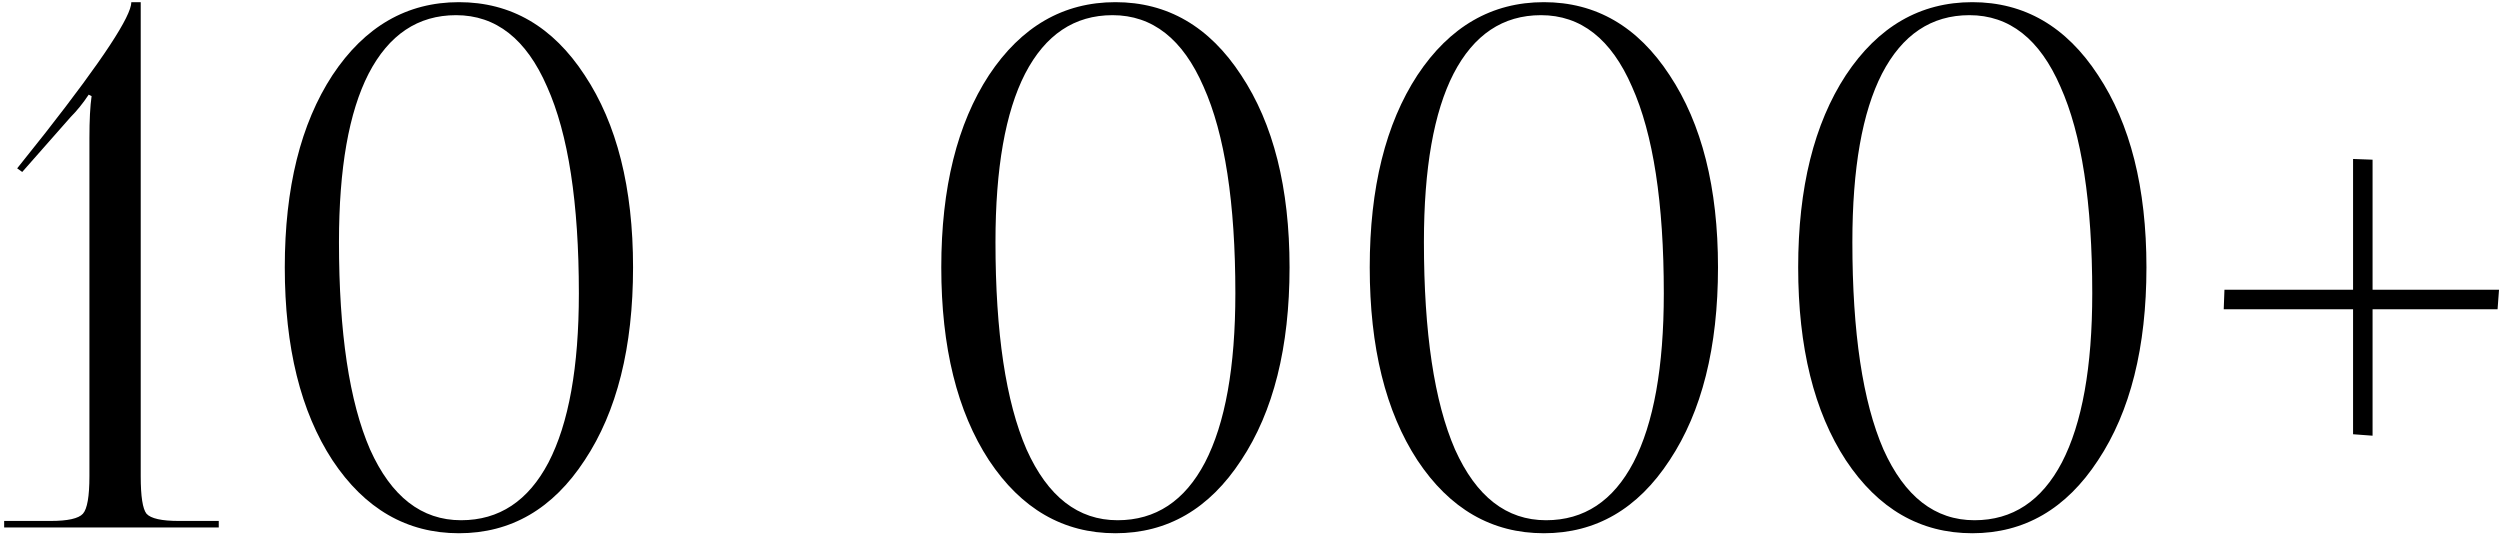 <?xml version="1.0" encoding="UTF-8"?> <svg xmlns="http://www.w3.org/2000/svg" width="346" height="74" viewBox="0 0 346 74" fill="none"><path d="M30.276 73H0.576V72.1H6.976C9.376 72.1 10.876 71.767 11.476 71.1C12.076 70.433 12.376 68.7 12.376 65.9V19.1C12.376 16.633 12.476 14.7 12.676 13.3L12.276 13.1C11.476 14.3 10.643 15.333 9.776 16.2L3.076 23.8L2.376 23.3L6.276 18.4C14.21 8.267 18.176 2.233 18.176 0.3H19.476V65.9C19.476 68.7 19.743 70.433 20.276 71.1C20.876 71.767 22.376 72.1 24.776 72.1H30.276V73ZM63.114 2.1C57.848 2.1 53.815 4.8 51.014 10.2C48.281 15.533 46.914 23.3 46.914 33.5C46.914 46.033 48.348 55.6 51.215 62.2C54.148 68.733 58.348 72 63.815 72C69.081 72 73.115 69.333 75.915 64C78.715 58.6 80.115 50.8 80.115 40.6C80.115 28.067 78.648 18.533 75.715 12C72.848 5.4 68.648 2.1 63.114 2.1ZM46.014 10.4C50.481 3.667 56.315 0.3 63.514 0.3C70.715 0.3 76.514 3.667 80.915 10.4C85.381 17.133 87.615 26 87.615 37C87.615 48.067 85.381 56.967 80.915 63.7C76.514 70.433 70.715 73.8 63.514 73.8C56.315 73.8 50.481 70.433 46.014 63.7C41.614 56.967 39.414 48.067 39.414 37C39.414 26 41.614 17.133 46.014 10.4ZM153.974 2.1C148.707 2.1 144.674 4.8 141.874 10.2C139.14 15.533 137.774 23.3 137.774 33.5C137.774 46.033 139.207 55.6 142.074 62.2C145.007 68.733 149.207 72 154.674 72C159.94 72 163.974 69.333 166.774 64C169.574 58.6 170.974 50.8 170.974 40.6C170.974 28.067 169.507 18.533 166.574 12C163.707 5.4 159.507 2.1 153.974 2.1ZM136.874 10.4C141.34 3.667 147.174 0.3 154.374 0.3C161.574 0.3 167.374 3.667 171.774 10.4C176.24 17.133 178.474 26 178.474 37C178.474 48.067 176.24 56.967 171.774 63.7C167.374 70.433 161.574 73.8 154.374 73.8C147.174 73.8 141.34 70.433 136.874 63.7C132.474 56.967 130.274 48.067 130.274 37C130.274 26 132.474 17.133 136.874 10.4ZM213.271 2.1C208.004 2.1 203.971 4.8 201.171 10.2C198.437 15.533 197.071 23.3 197.071 33.5C197.071 46.033 198.504 55.6 201.371 62.2C204.304 68.733 208.504 72 213.971 72C219.237 72 223.271 69.333 226.071 64C228.871 58.6 230.271 50.8 230.271 40.6C230.271 28.067 228.804 18.533 225.871 12C223.004 5.4 218.804 2.1 213.271 2.1ZM196.171 10.4C200.637 3.667 206.471 0.3 213.671 0.3C220.871 0.3 226.671 3.667 231.071 10.4C235.537 17.133 237.771 26 237.771 37C237.771 48.067 235.537 56.967 231.071 63.7C226.671 70.433 220.871 73.8 213.671 73.8C206.471 73.8 200.637 70.433 196.171 63.7C191.771 56.967 189.571 48.067 189.571 37C189.571 26 191.771 17.133 196.171 10.4ZM272.568 2.1C267.301 2.1 263.268 4.8 260.468 10.2C257.734 15.533 256.368 23.3 256.368 33.5C256.368 46.033 257.801 55.6 260.668 62.2C263.601 68.733 267.801 72 273.268 72C278.534 72 282.568 69.333 285.368 64C288.168 58.6 289.568 50.8 289.568 40.6C289.568 28.067 288.101 18.533 285.168 12C282.301 5.4 278.101 2.1 272.568 2.1ZM255.468 10.4C259.934 3.667 265.768 0.3 272.968 0.3C280.168 0.3 285.968 3.667 290.368 10.4C294.834 17.133 297.068 26 297.068 37C297.068 48.067 294.834 56.967 290.368 63.7C285.968 70.433 280.168 73.8 272.968 73.8C265.768 73.8 259.934 70.433 255.468 63.7C251.068 56.967 248.868 48.067 248.868 37C248.868 26 251.068 17.133 255.468 10.4ZM328.364 40.1H345.864L345.664 42.8H328.364V60.3L325.664 60.1V42.8H307.764L307.864 40.1H325.664V22L328.364 22.1V40.1Z" fill="black"></path></svg> 